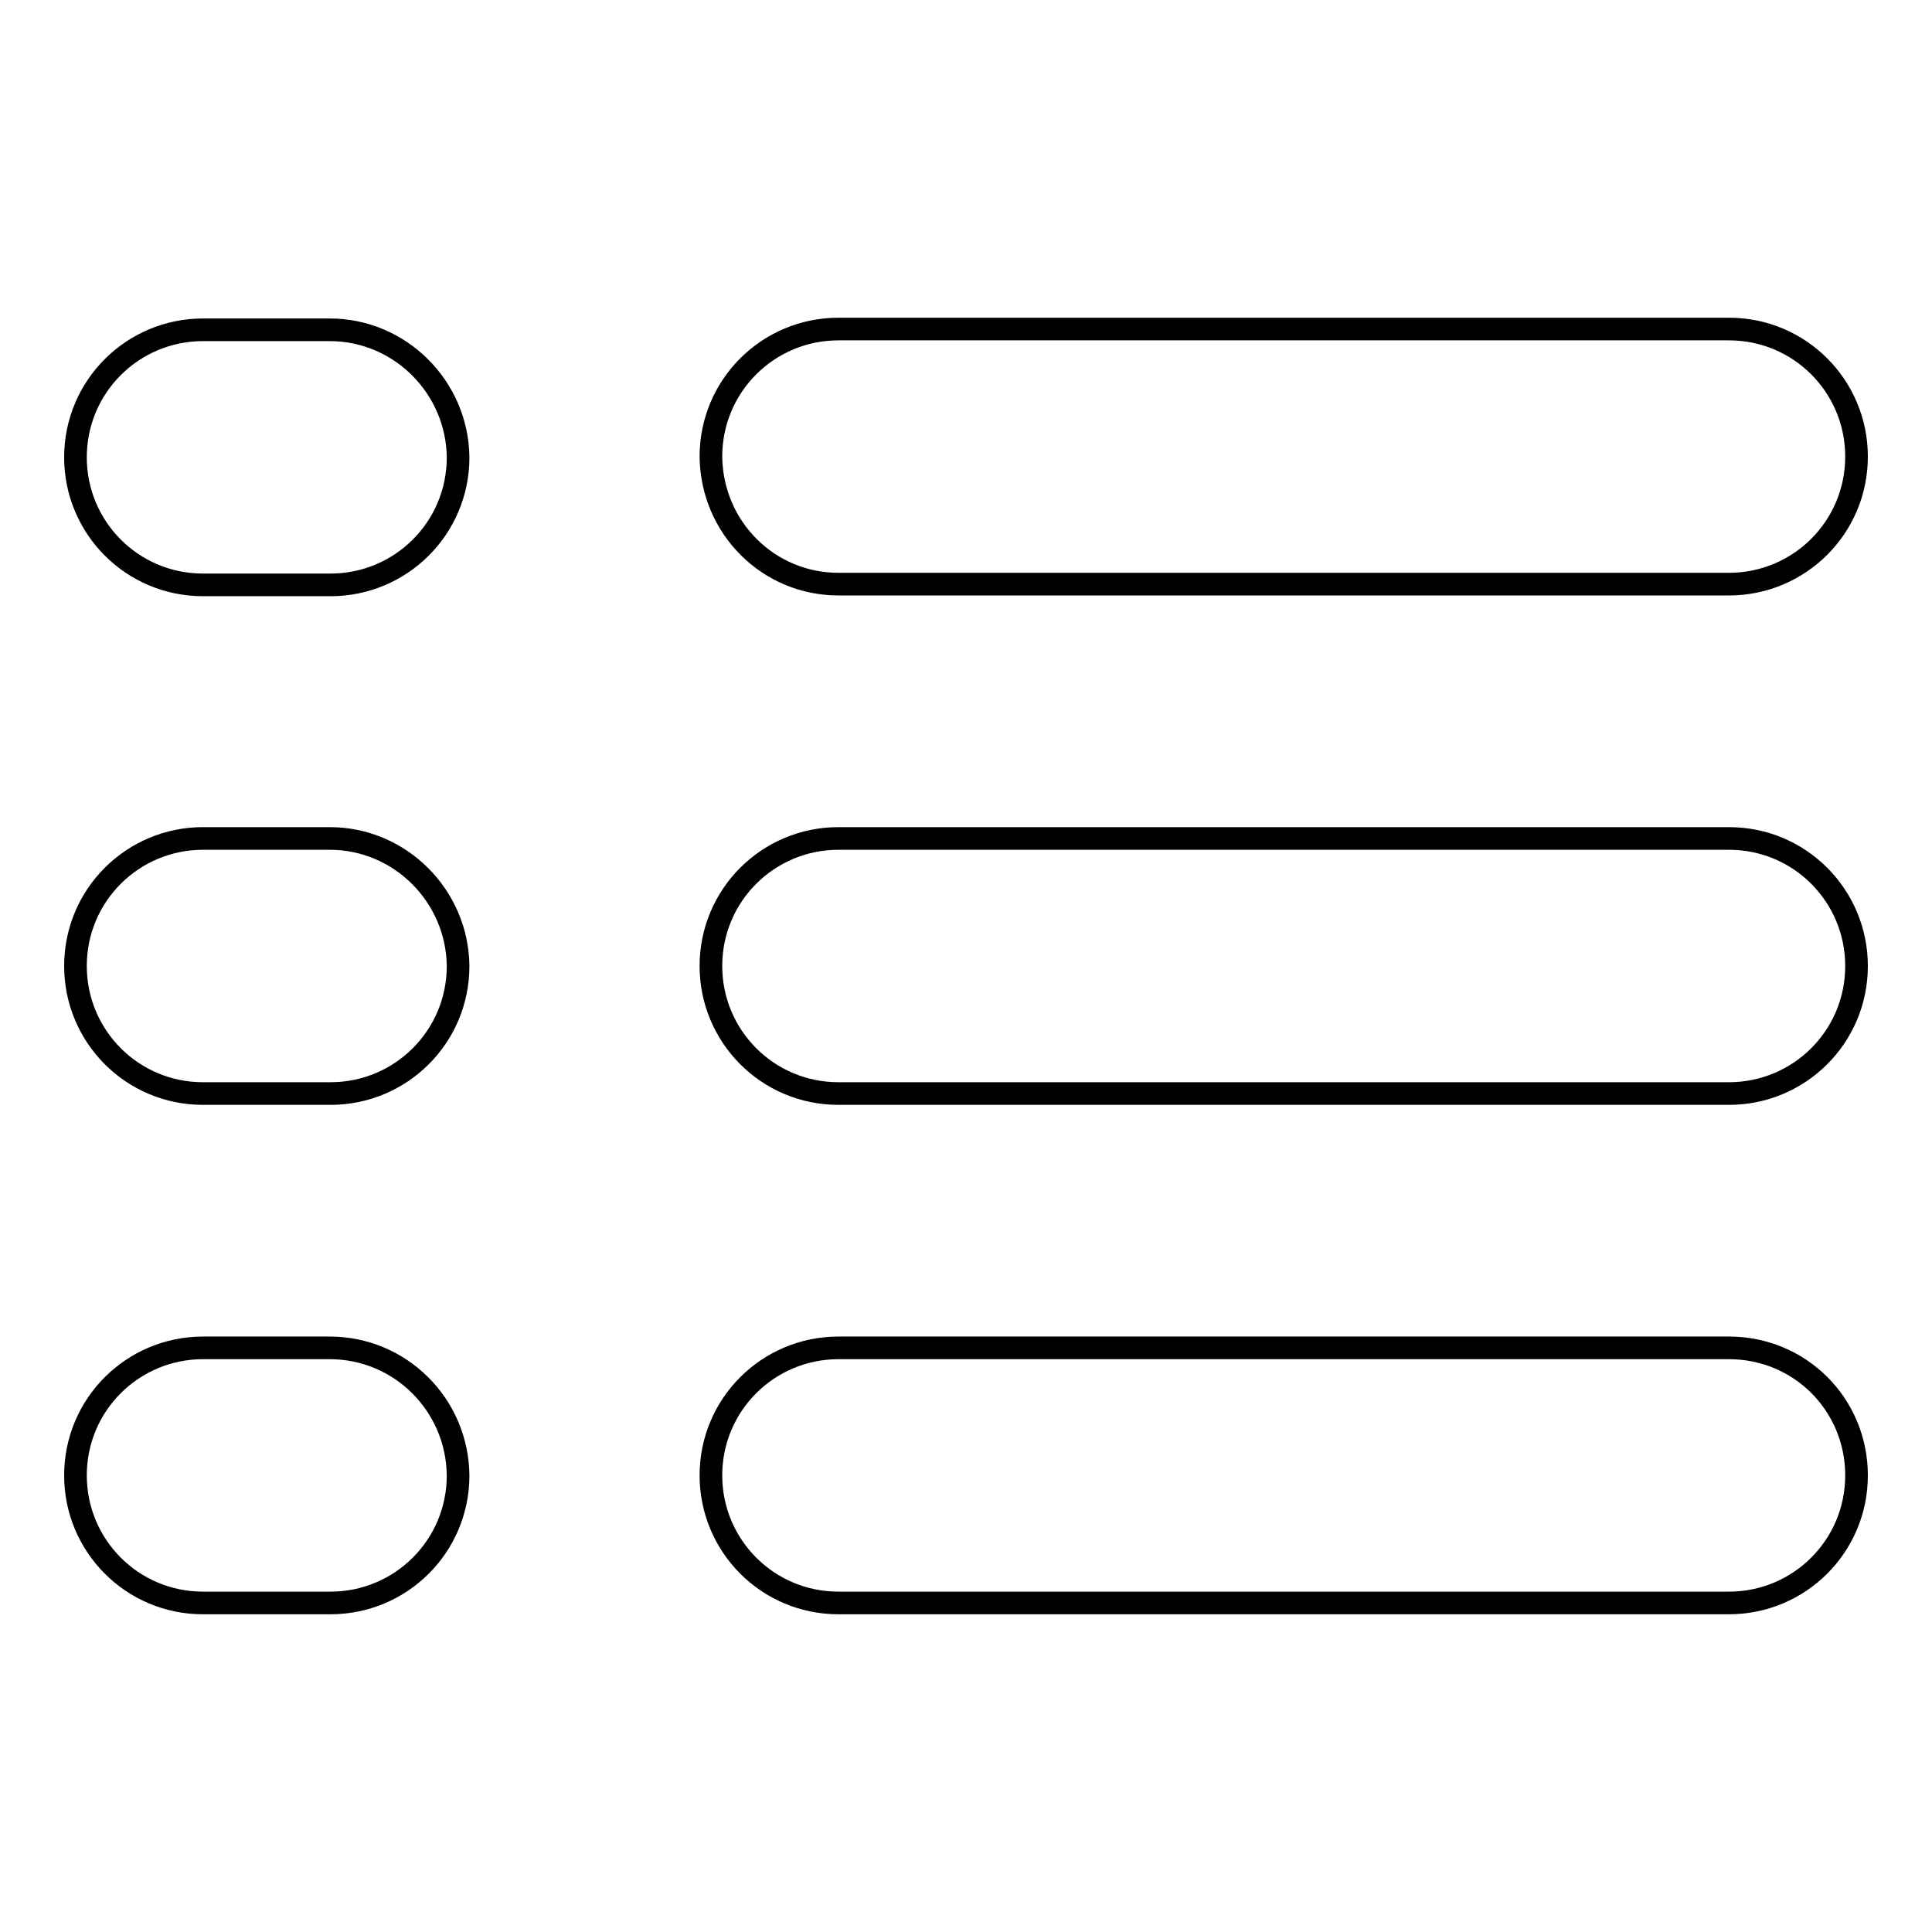 <?xml version="1.0" encoding="utf-8"?>
<!-- Svg Vector Icons : http://www.onlinewebfonts.com/icon -->
<!DOCTYPE svg PUBLIC "-//W3C//DTD SVG 1.1//EN" "http://www.w3.org/Graphics/SVG/1.1/DTD/svg11.dtd">
<svg version="1.1" xmlns="http://www.w3.org/2000/svg" xmlns:xlink="http://www.w3.org/1999/xlink" x="0px" y="0px" viewBox="0 0 256 256" enable-background="new 0 0 256 256" xml:space="preserve">
<g><g><path stroke-width="3" fill-opacity="0" stroke="#000000"  d="M43.7,178.6H26.9c-9.3,0-16.9,7.5-16.9,16.9c0,9.3,7.5,16.9,16.9,16.9h16.9c9.3,0,16.9-7.5,16.9-16.9C60.6,186.1,53,178.6,43.7,178.6L43.7,178.6z M43.7,111.1H26.9c-9.3,0-16.9,7.5-16.9,16.9c0,9.3,7.5,16.9,16.9,16.9h16.9c9.3,0,16.9-7.5,16.9-16.9C60.6,118.7,53,111.1,43.7,111.1L43.7,111.1z M43.7,43.7H26.9c-9.3,0-16.9,7.5-16.9,16.9c0,9.3,7.5,16.9,16.9,16.9h16.9c9.3,0,16.9-7.5,16.9-16.9C60.6,51.3,53,43.7,43.7,43.7L43.7,43.7z M111.1,77.4h118c9.3,0,16.9-7.5,16.9-16.9c0-9.3-7.5-16.9-16.9-16.9h-118c-9.3,0-16.9,7.5-16.9,16.9C94.3,69.9,101.8,77.4,111.1,77.4z M229.1,111.1h-118c-9.3,0-16.9,7.5-16.9,16.9c0,9.3,7.5,16.9,16.9,16.9h118c9.3,0,16.9-7.5,16.9-16.9C246,118.7,238.5,111.1,229.1,111.1z M229.1,178.6h-118c-9.3,0-16.9,7.5-16.9,16.9c0,9.3,7.5,16.9,16.9,16.9h118c9.3,0,16.9-7.5,16.9-16.9C246,186.1,238.5,178.6,229.1,178.6z"/></g></g>
</svg>